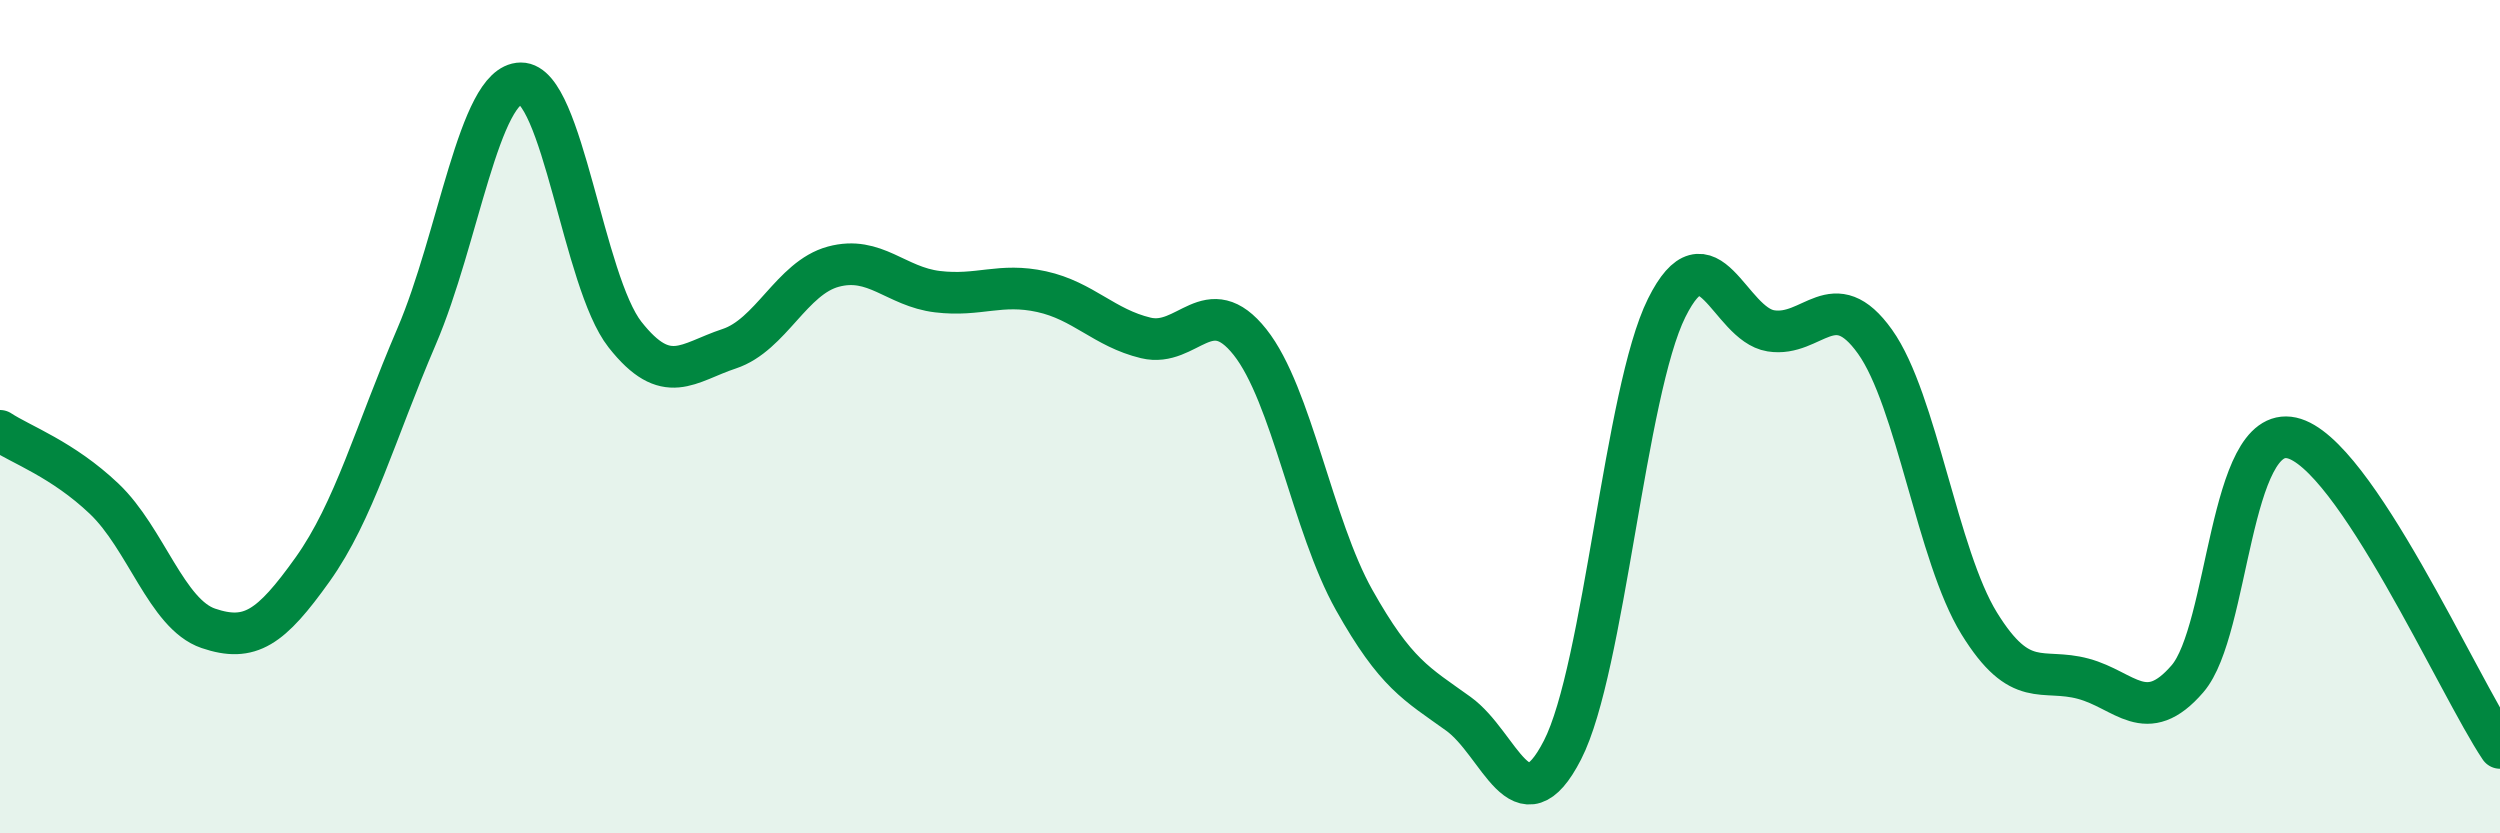 
    <svg width="60" height="20" viewBox="0 0 60 20" xmlns="http://www.w3.org/2000/svg">
      <path
        d="M 0,10.34 C 0.5,10.67 1.5,11.02 2.5,11.97 C 3.5,12.92 4,14.74 5,15.08 C 6,15.42 6.5,15.07 7.5,13.67 C 8.5,12.27 9,10.4 10,8.07 C 11,5.74 11.5,2.01 12.5,2 C 13.5,1.99 14,6.76 15,8.03 C 16,9.3 16.5,8.7 17.5,8.37 C 18.5,8.04 19,6.67 20,6.4 C 21,6.13 21.5,6.88 22.5,7 C 23.5,7.12 24,6.78 25,7 C 26,7.22 26.5,7.87 27.5,8.11 C 28.5,8.35 29,6.95 30,8.21 C 31,9.47 31.5,12.62 32.5,14.4 C 33.5,16.18 34,16.41 35,17.13 C 36,17.85 36.5,19.95 37.5,18 C 38.5,16.05 39,9.4 40,7.39 C 41,5.38 41.5,7.78 42.5,7.94 C 43.5,8.1 44,6.8 45,8.2 C 46,9.6 46.5,13.34 47.5,14.96 C 48.5,16.58 49,16.02 50,16.29 C 51,16.56 51.5,17.45 52.5,16.29 C 53.5,15.13 53.5,10.18 55,10.51 C 56.5,10.84 59,16.46 60,17.95L60 20L0 20Z"
        fill="#008740"
        opacity="0.1"
        stroke-linecap="round"
        stroke-linejoin="round"
      />
      <path
        d="M 0,10.34 C 0.5,10.67 1.5,11.02 2.5,11.97 C 3.5,12.92 4,14.74 5,15.08 C 6,15.42 6.5,15.07 7.5,13.67 C 8.5,12.27 9,10.4 10,8.07 C 11,5.74 11.5,2.01 12.5,2 C 13.5,1.99 14,6.76 15,8.03 C 16,9.3 16.5,8.7 17.5,8.37 C 18.5,8.04 19,6.67 20,6.4 C 21,6.13 21.5,6.88 22.5,7 C 23.5,7.12 24,6.78 25,7 C 26,7.22 26.5,7.87 27.5,8.11 C 28.5,8.35 29,6.95 30,8.21 C 31,9.47 31.5,12.62 32.5,14.4 C 33.5,16.18 34,16.41 35,17.13 C 36,17.85 36.5,19.95 37.5,18 C 38.5,16.05 39,9.4 40,7.39 C 41,5.38 41.5,7.78 42.5,7.94 C 43.5,8.1 44,6.8 45,8.2 C 46,9.6 46.5,13.34 47.5,14.96 C 48.5,16.58 49,16.02 50,16.29 C 51,16.56 51.5,17.45 52.5,16.29 C 53.5,15.13 53.5,10.18 55,10.51 C 56.5,10.84 59,16.46 60,17.95"
        stroke="#008740"
        stroke-width="1"
        fill="none"
        stroke-linecap="round"
        stroke-linejoin="round"
      />
    </svg>
  
